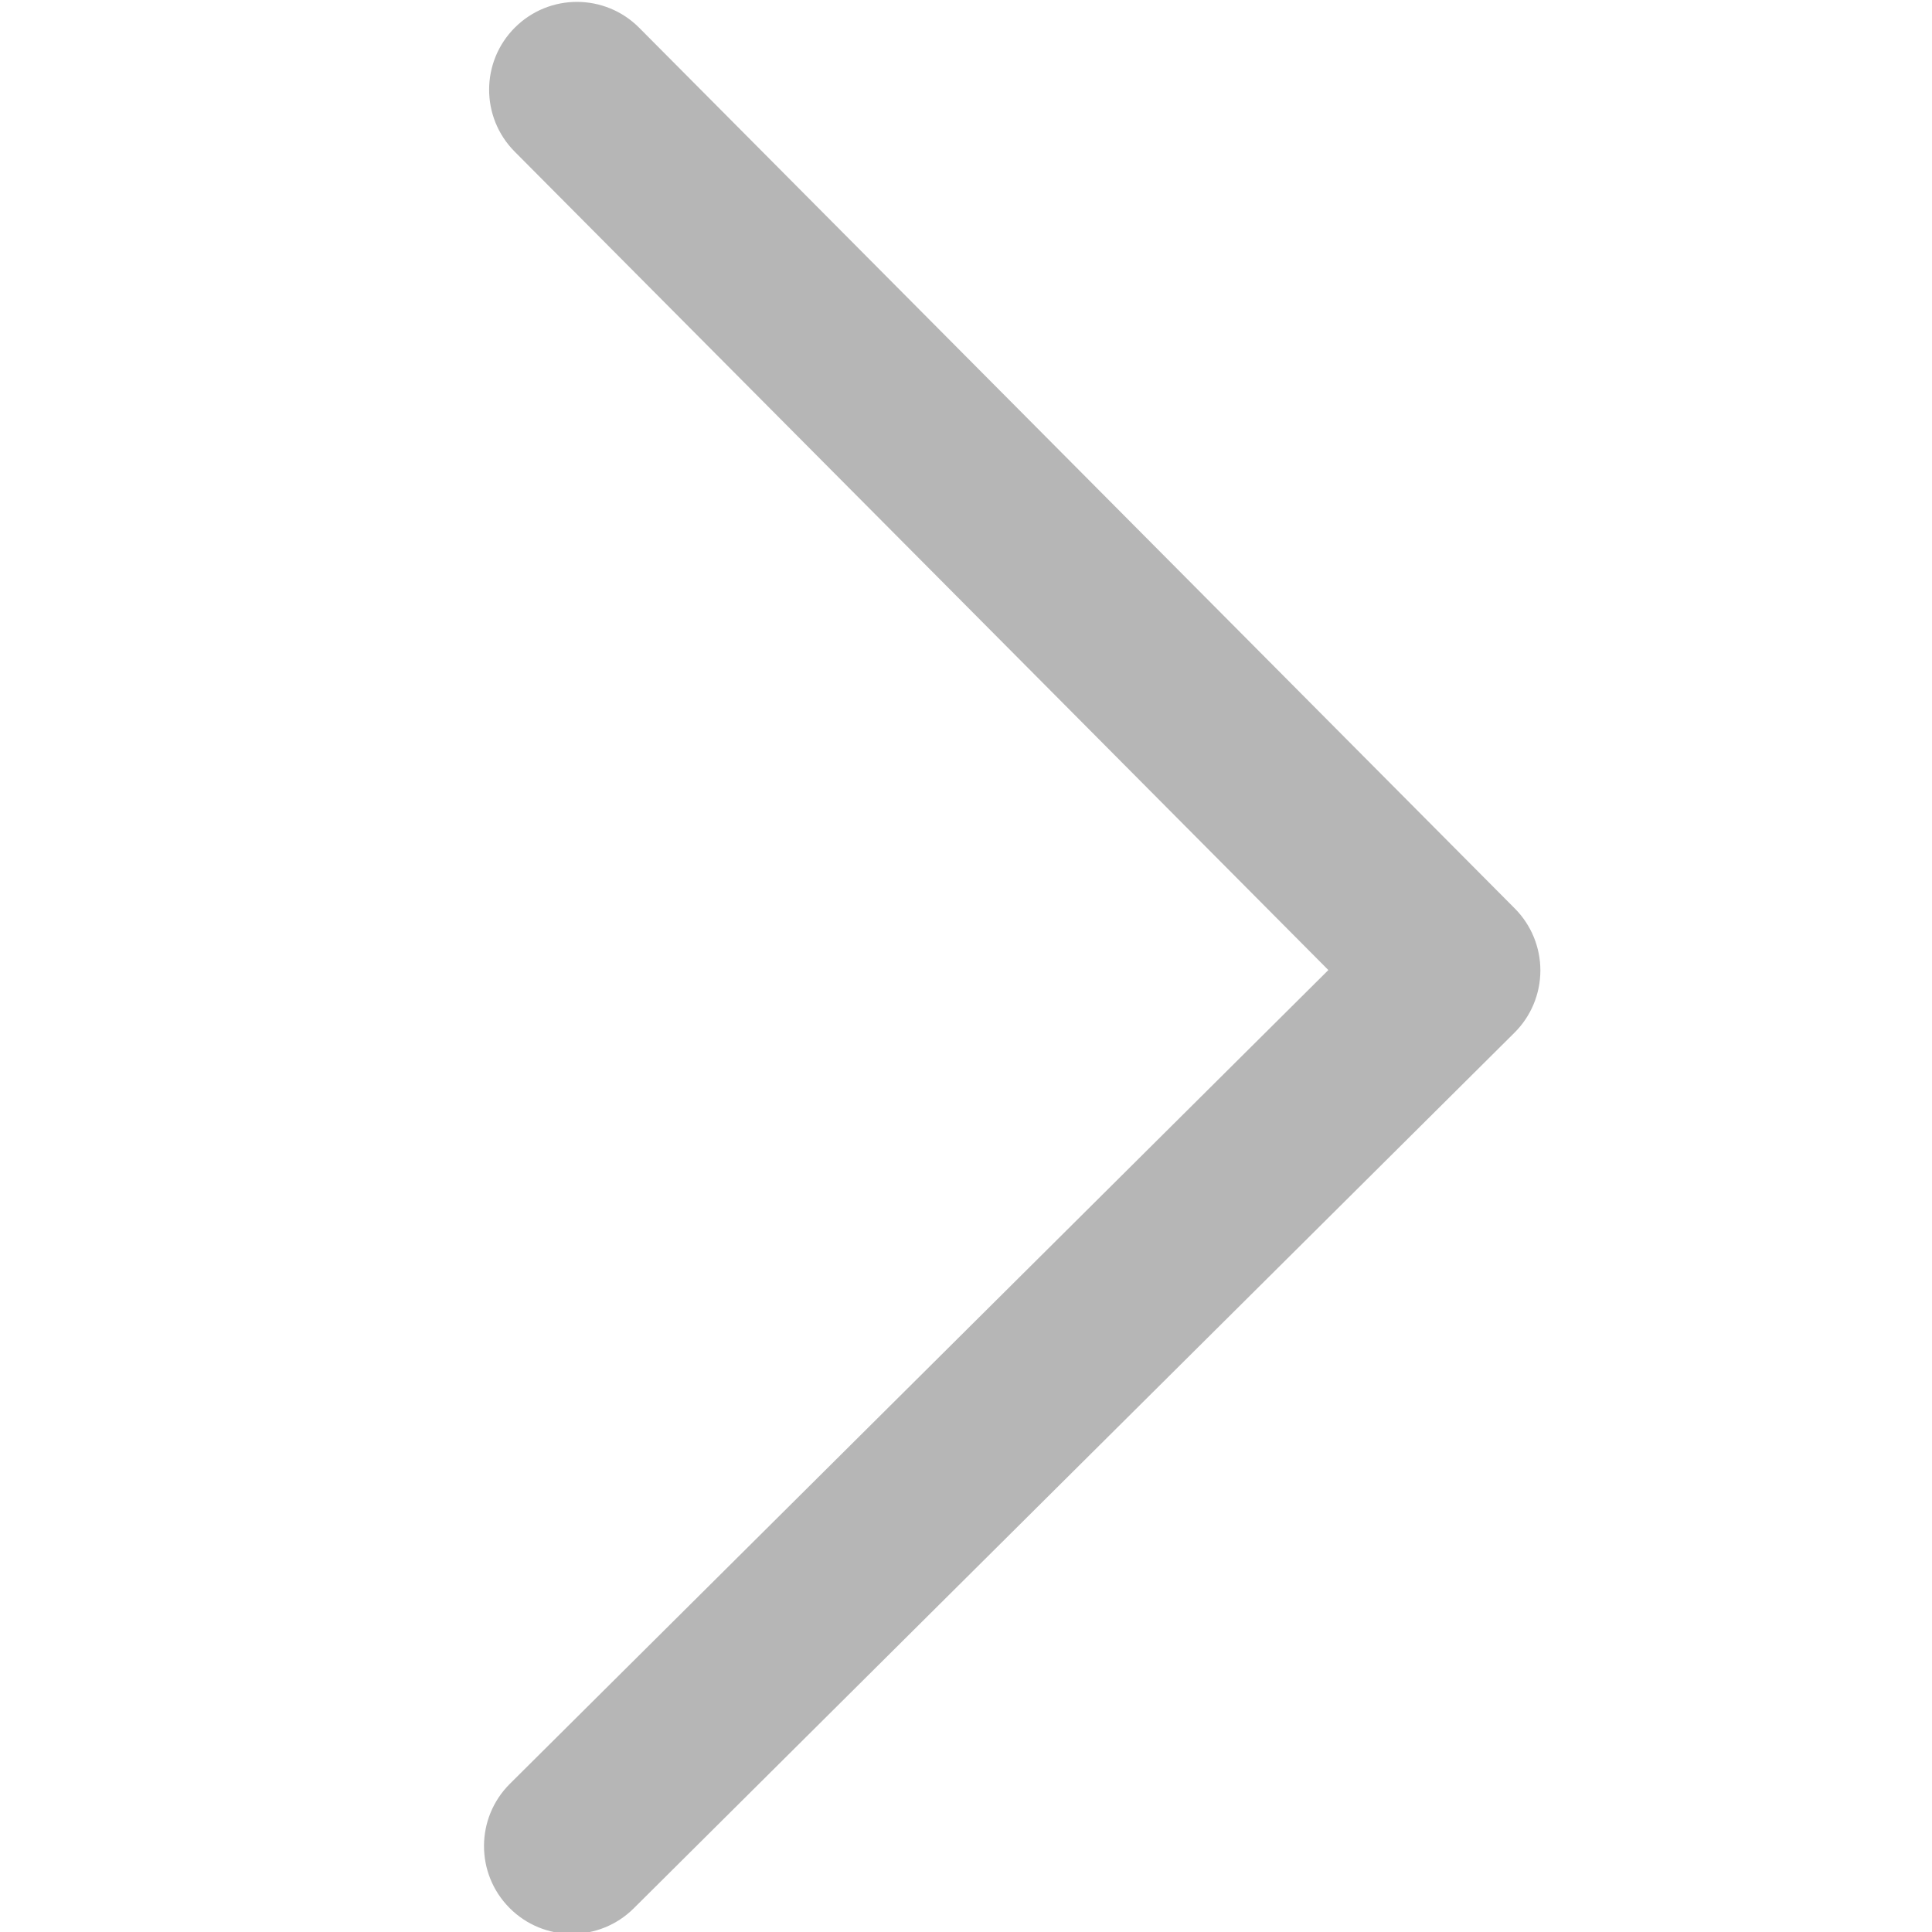 <svg xmlns="http://www.w3.org/2000/svg" xmlns:xlink="http://www.w3.org/1999/xlink" version="1.1" style="" xml:space="preserve" width="330" height="330"><rect id="backgroundrect" width="100%" height="100%" x="0" y="0" fill="none" stroke="none"/>
















<g class="currentLayer" style=""><title>Layer 1</title><path id="XMLID_93_" d="M333.714,229.934 l-150.004,-150 C180.898,77.121 177.082,75.541 173.104,75.541 c-3.979,0 -7.794,1.581 -10.607,4.394 l-149.996,150 c-5.858,5.858 -5.858,15.355 0,21.213 c5.857,5.857 15.355,5.858 21.213,0 l139.39,-139.393 l139.397,139.393 C315.43,254.077 319.269,255.541 323.108,255.541 c3.839,0 7.678,-1.464 10.607,-4.394 C339.572,245.289 339.572,235.792 333.714,229.934 z" class="" transform="rotate(90.167 173.108,165.541) " fill="#b6b6b6" fill-opacity="1"/><g id="svg_1" class="">
</g><g id="svg_2" class="">
</g><g id="svg_3" class="">
</g><g id="svg_4" class="">
</g><g id="svg_5" class="">
</g><g id="svg_6" class="">
</g><g id="svg_7" class="">
</g><g id="svg_8" class="">
</g><g id="svg_9" class="">
</g><g id="svg_10" class="">
</g><g id="svg_11" class="">
</g><g id="svg_12" class="">
</g><g id="svg_13" class="">
</g><g id="svg_14" class="">
</g><g id="svg_15" class="">
</g></g></svg>